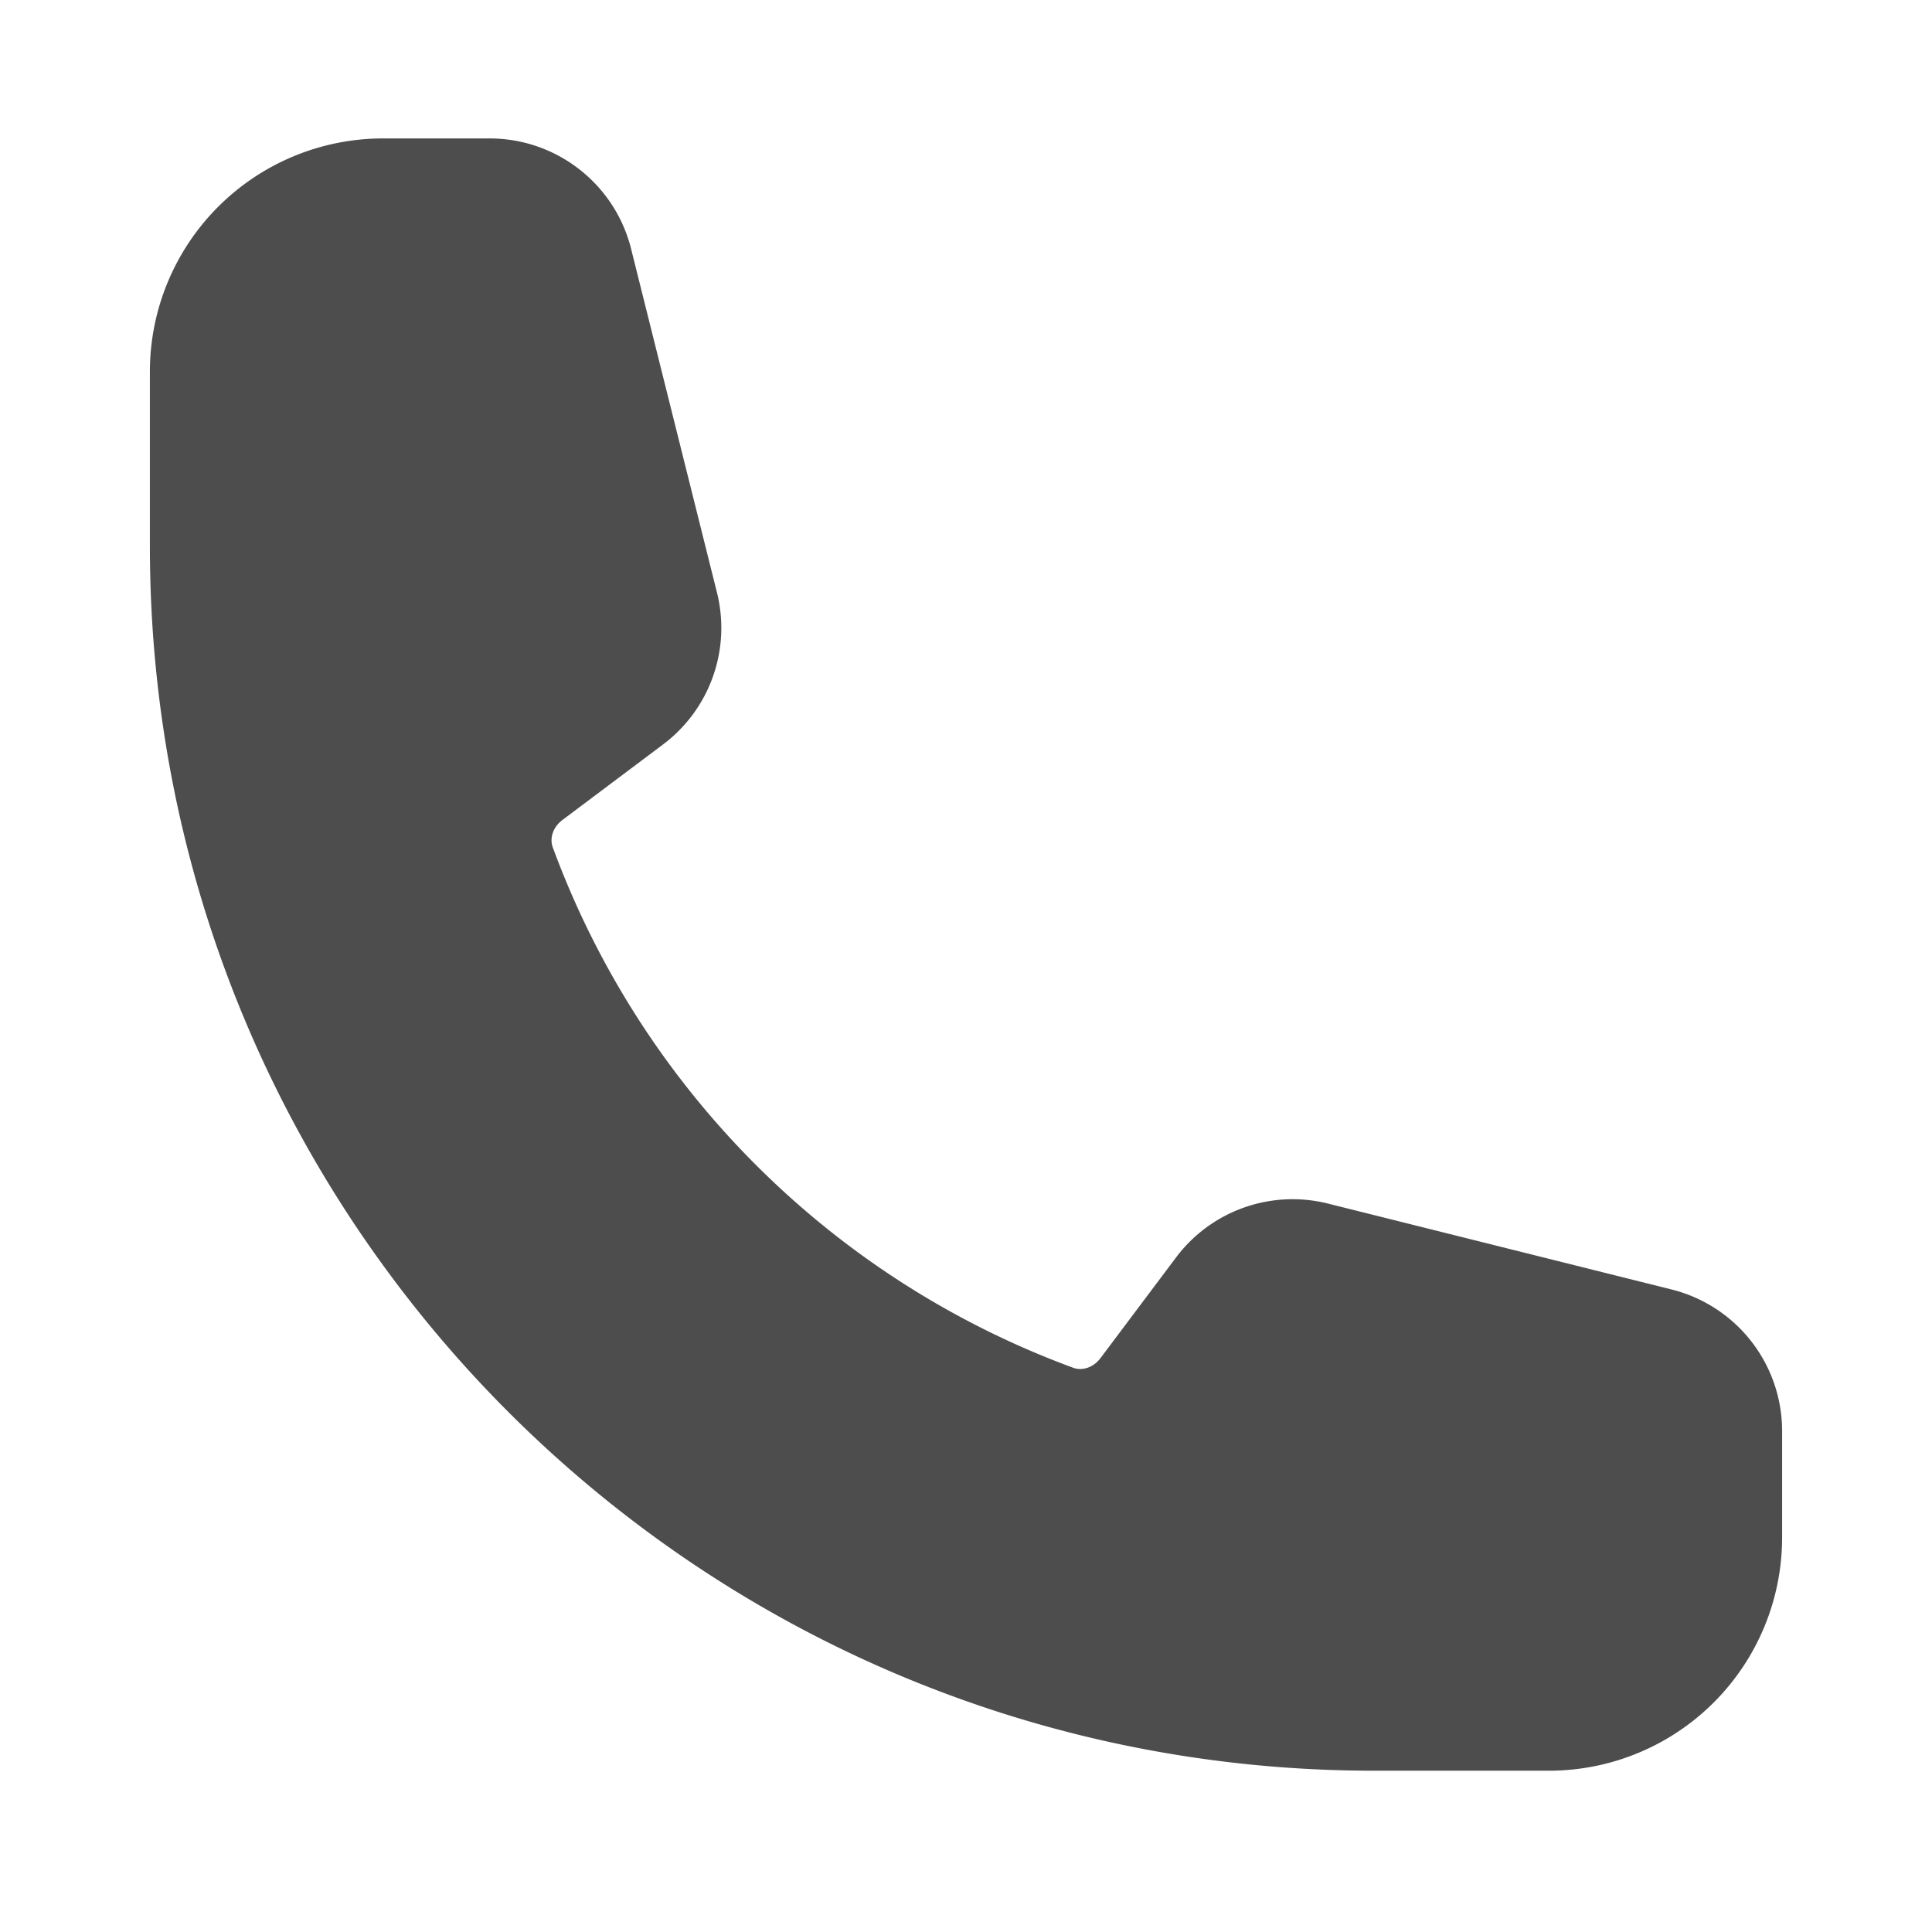 <svg width="29" height="29" fill="none" xmlns="http://www.w3.org/2000/svg"><path fill-rule="evenodd" clip-rule="evenodd" d="M2.25 5.578a3.5 3.5 0 0 1 3.5-3.5h1.6c1.004 0 1.879.684 2.123 1.657l1.289 5.16a2.187 2.187 0 0 1-.81 2.28l-1.508 1.132c-.158.118-.192.291-.147.411a13.166 13.166 0 0 0 7.813 7.813c.12.045.292.01.41-.147l1.132-1.508a2.187 2.187 0 0 1 2.281-.81l5.16 1.29a2.19 2.19 0 0 1 1.657 2.123v1.6a3.5 3.5 0 0 1-3.5 3.5h-2.625C10.477 26.578 2.25 18.35 2.25 8.202V5.578Z" fill="#4D4D4D"/></svg>